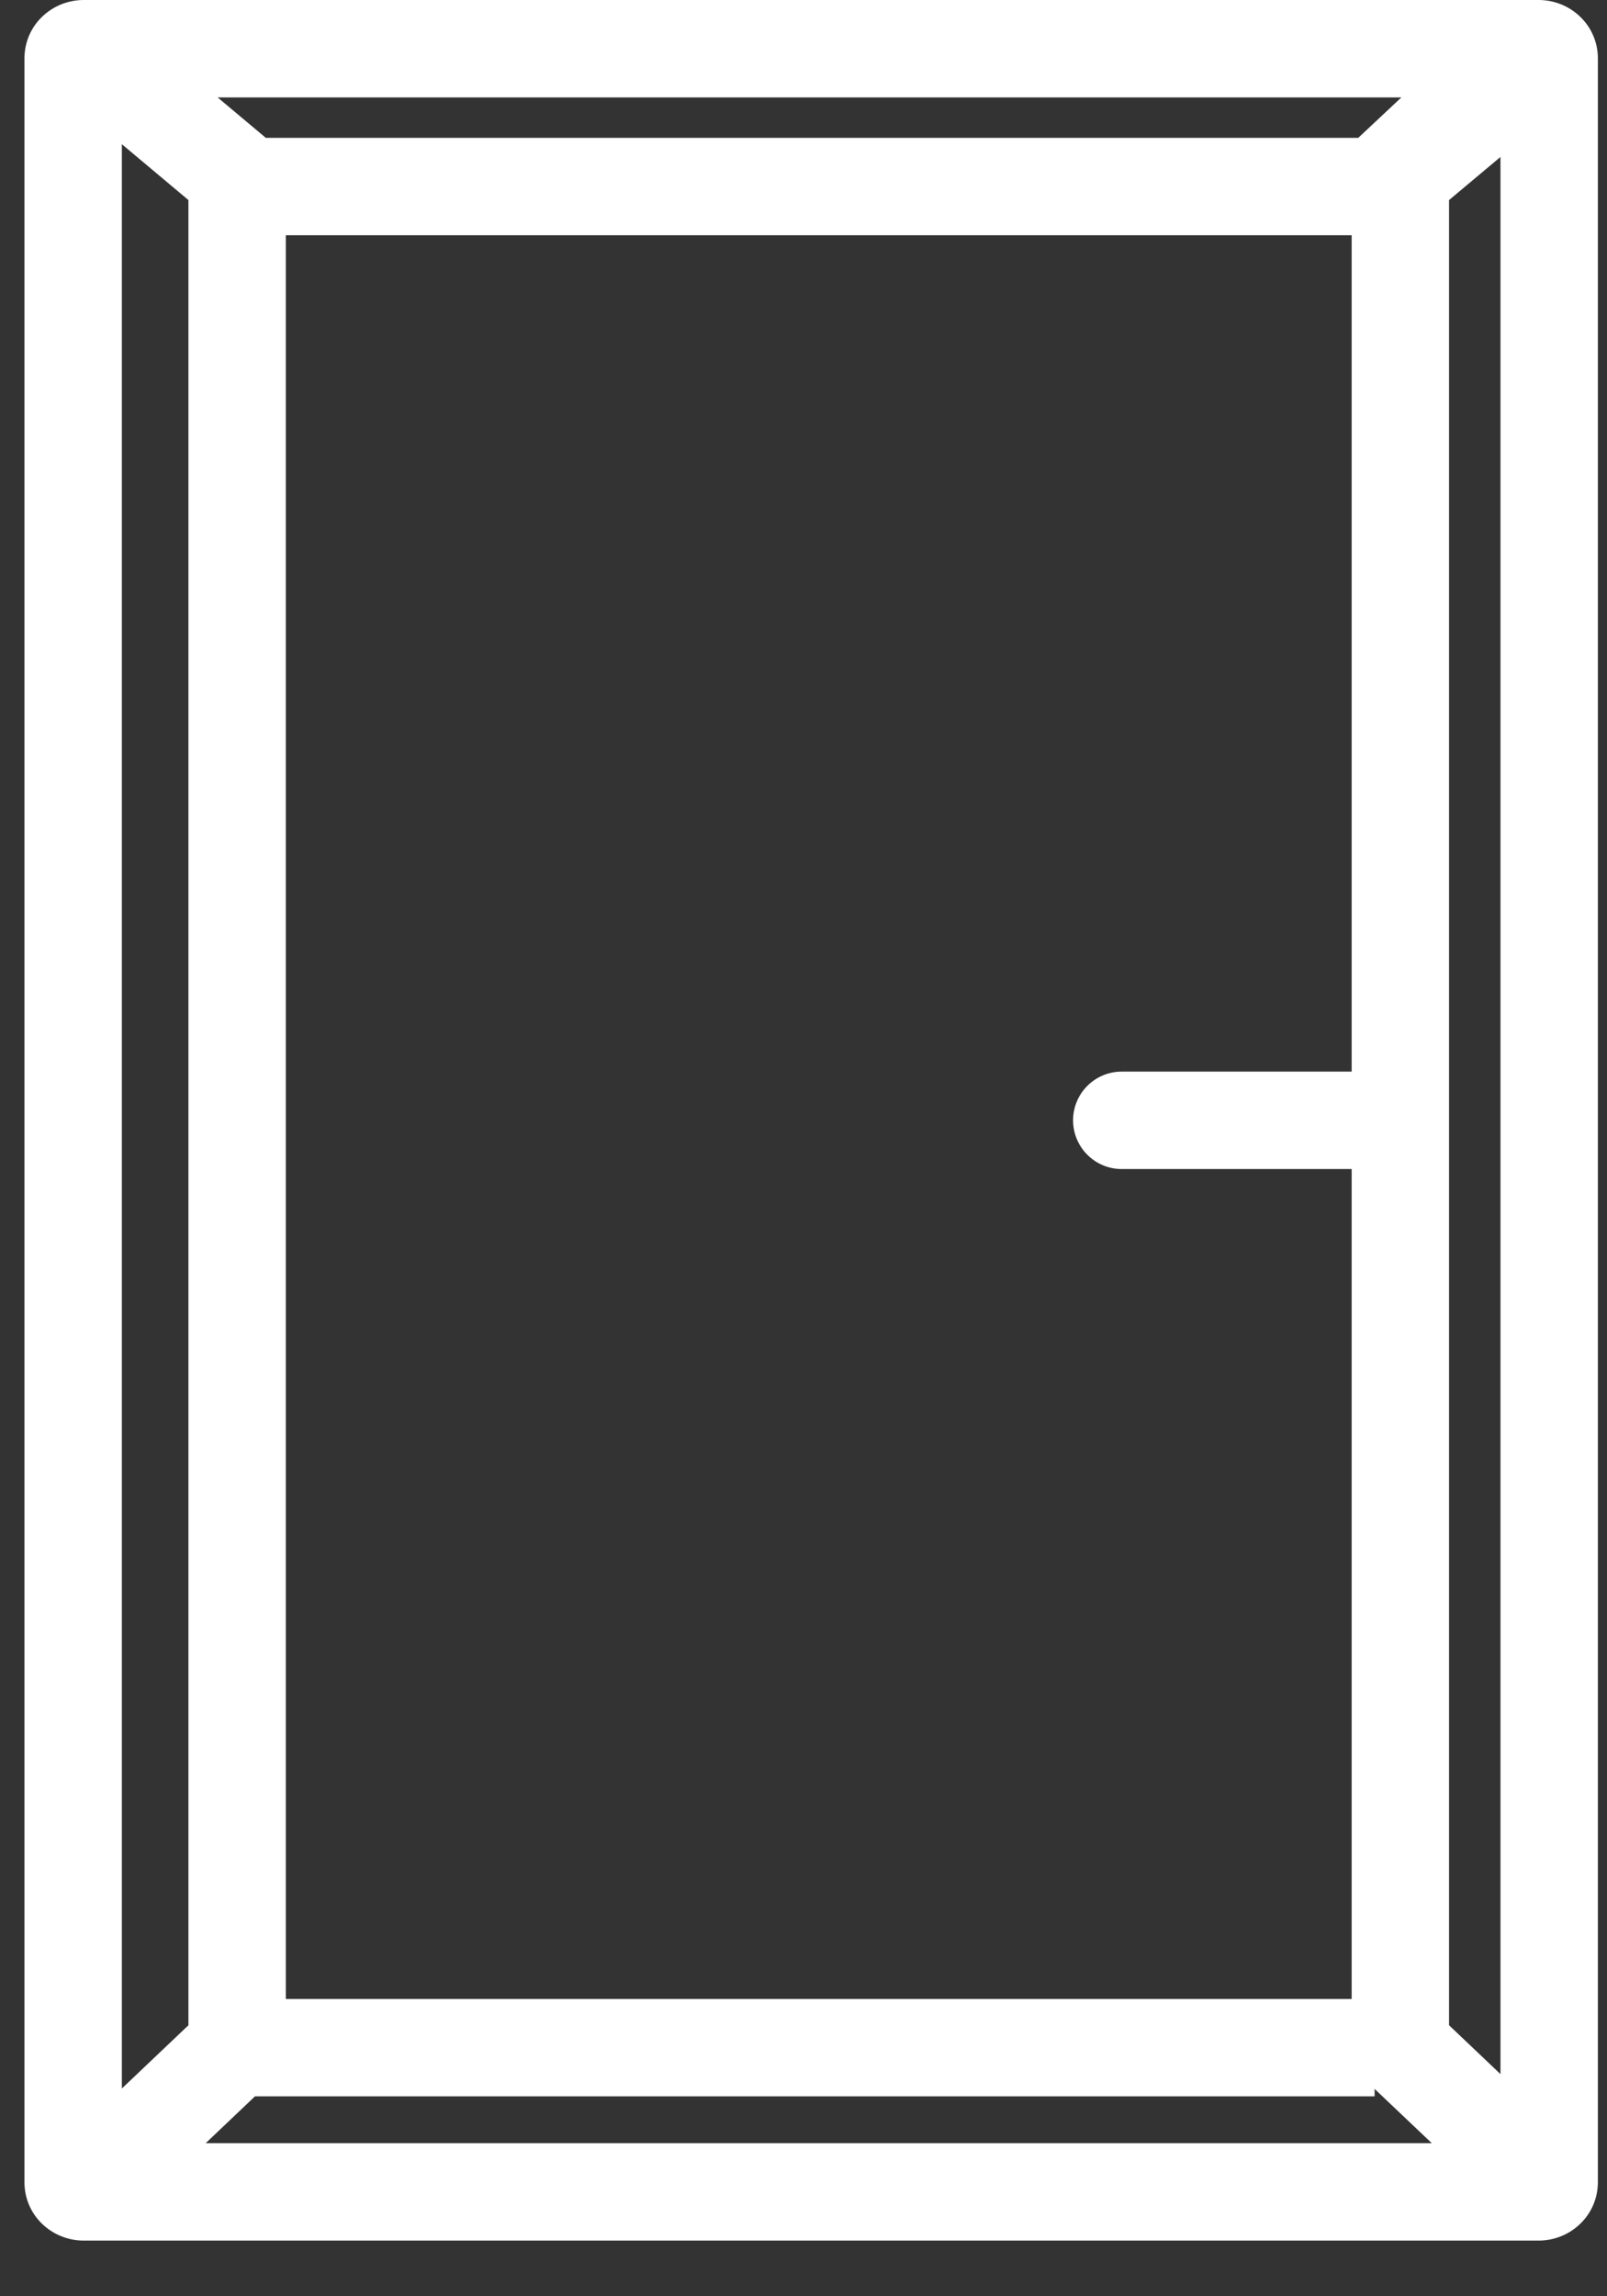 <svg width="28" height="40" viewBox="0 0 28 40" fill="none" xmlns="http://www.w3.org/2000/svg">
<rect x="0" y="0" width="28" height="40" fill="#333333" stroke="none"/>
<g clip-path="url(#clip0_820_133)">
<path fill-rule="evenodd" clip-rule="evenodd" d="M26.809 39.03H1.458C0.902 39.03 0.426 38.591 0.426 38.012V1.018C0.426 0.439 0.902 0 1.458 0H26.229H26.809C27.364 0 27.841 0.439 27.841 1.018V38.012C27.841 38.591 27.364 39.03 26.809 39.03ZM23.551 18.667V4.098H4.98V34.821H23.551V20.364H19.545C19.076 20.364 18.697 19.984 18.697 19.515C18.697 19.047 19.076 18.667 19.545 18.667H23.551ZM23.951 36.388L24.947 37.333H3.584L4.443 36.517H23.951V36.388ZM23.666 2.401L24.417 1.697H3.792L4.631 2.401H23.666ZM26.144 2.734L25.248 3.485V35.279L26.144 36.13V2.734ZM2.123 36.381V2.512L3.283 3.485V35.279L2.123 36.381Z" fill="white"/>
</g>
<defs>
<clipPath id="clip0_820_133">
<rect width="28" height="40" fill="white"/>
</clipPath>
</defs>
</svg>
